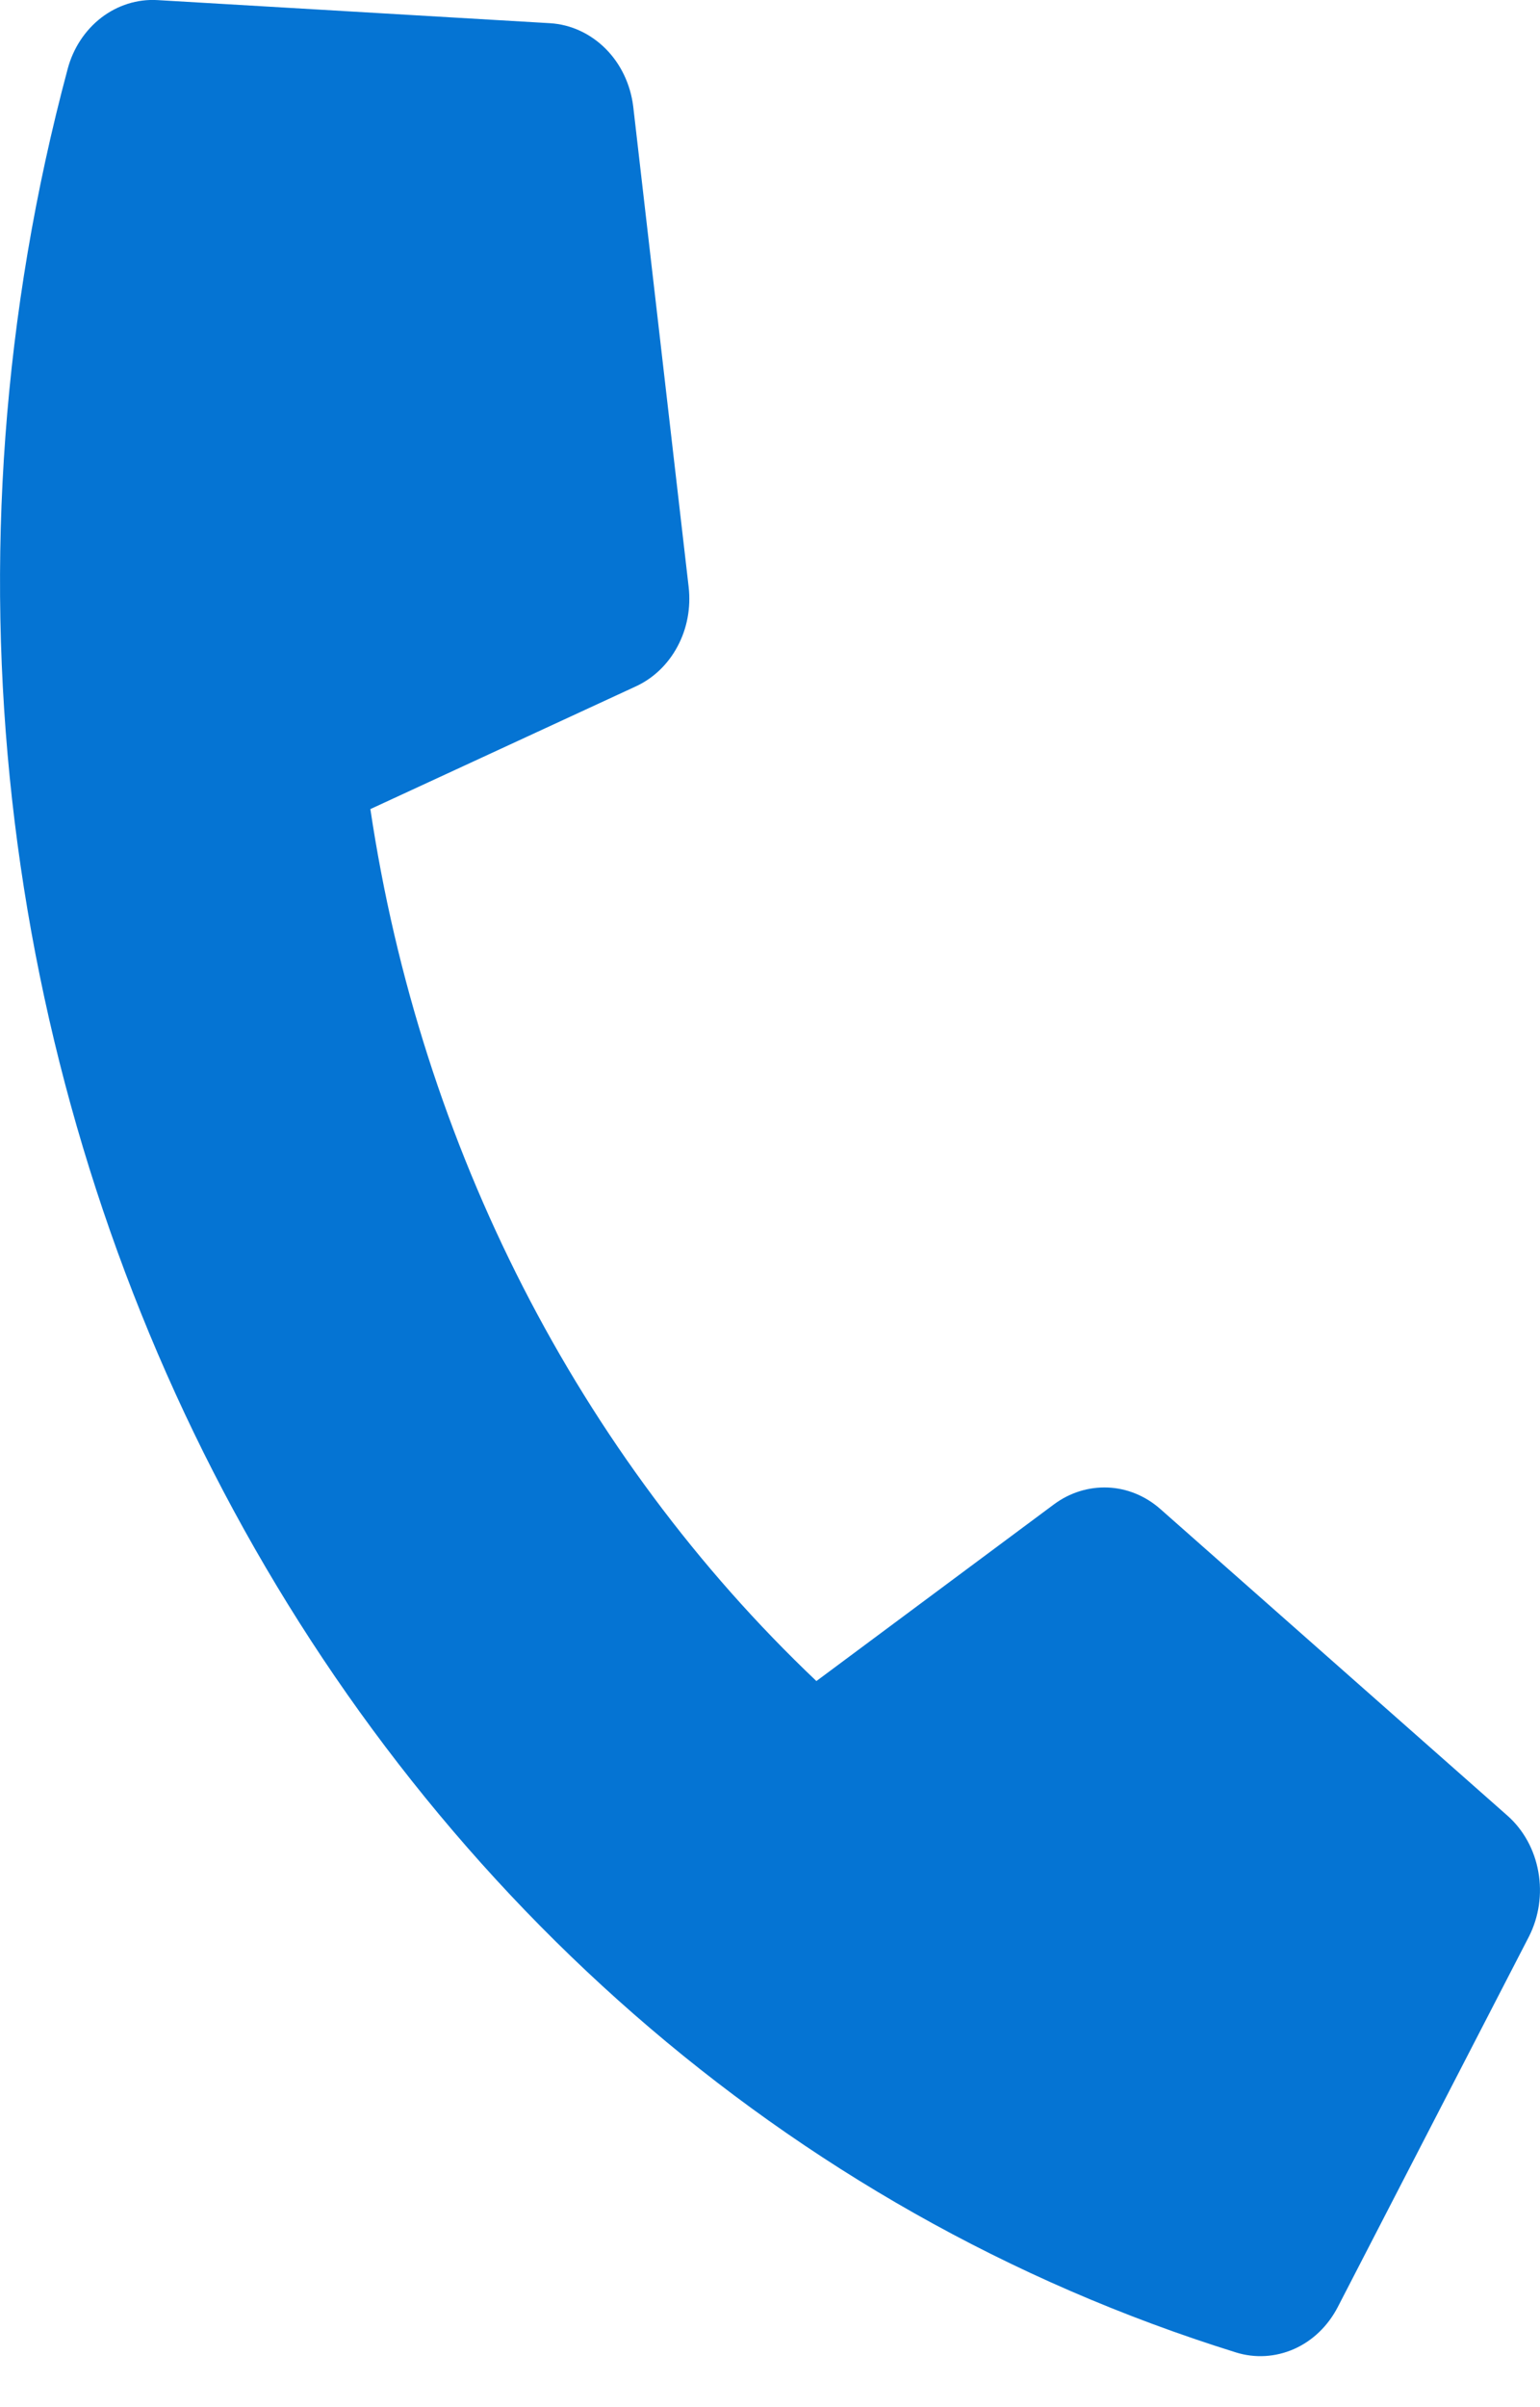 <svg width="16" height="25" viewBox="0 0 16 25" fill="none" xmlns="http://www.w3.org/2000/svg">
<path d="M15.663 18.858L12.054 15.671C11.899 15.535 11.708 15.457 11.509 15.449C11.31 15.441 11.114 15.502 10.95 15.624L8.482 17.459C6.009 15.112 4.371 11.91 3.848 8.403L6.603 7.13C6.787 7.046 6.94 6.9 7.039 6.714C7.139 6.528 7.179 6.312 7.155 6.098L6.579 1.107C6.551 0.877 6.45 0.664 6.292 0.506C6.134 0.348 5.93 0.254 5.715 0.241L1.635 0.001C1.428 -0.011 1.223 0.053 1.053 0.183C0.884 0.313 0.76 0.501 0.703 0.716C-2.022 10.888 3.42 21.498 12.839 24.431C13.039 24.494 13.252 24.481 13.445 24.396C13.637 24.311 13.796 24.158 13.898 23.962L15.885 20.113C15.989 19.908 16.024 19.671 15.983 19.442C15.943 19.213 15.83 19.006 15.663 18.858Z" fill="#0574D3"/>
</svg>
